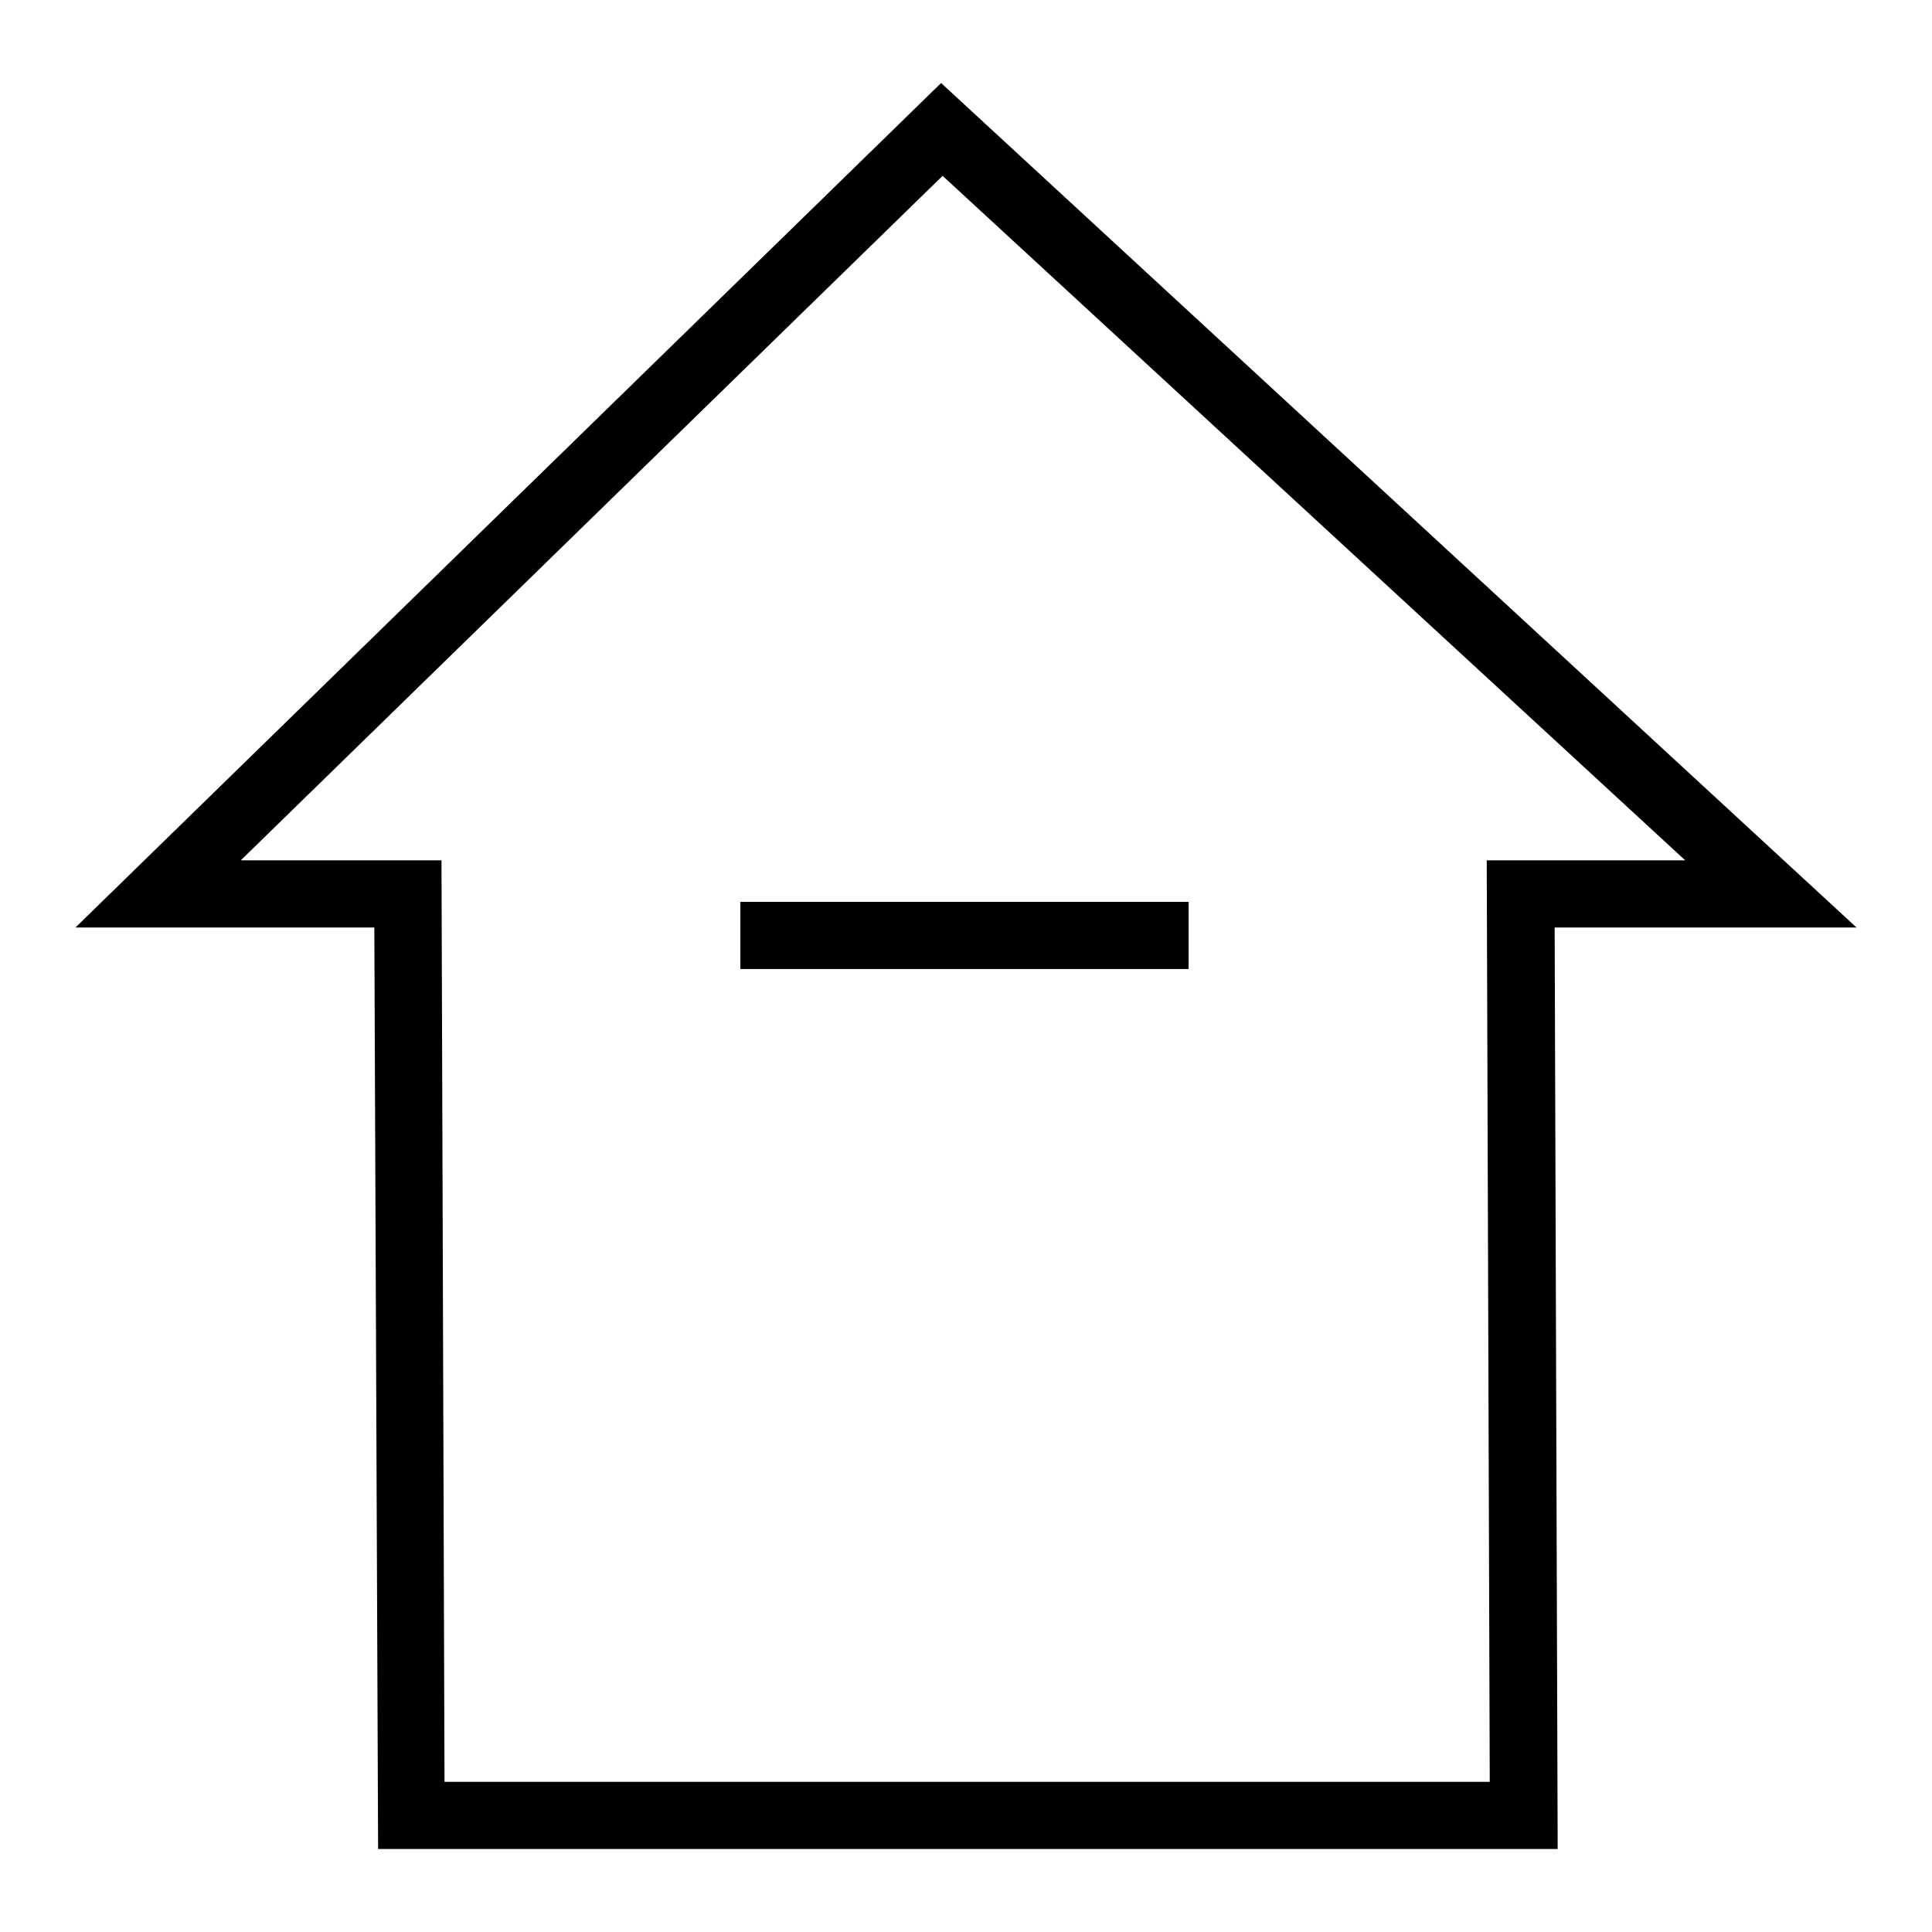 <?xml version="1.0" encoding="utf-8"?>
<!-- Svg Vector Icons : http://www.onlinewebfonts.com/icon -->
<!DOCTYPE svg PUBLIC "-//W3C//DTD SVG 1.1//EN" "http://www.w3.org/Graphics/SVG/1.1/DTD/svg11.dtd">
<svg version="1.1" xmlns="http://www.w3.org/2000/svg" xmlns:xlink="http://www.w3.org/1999/xlink" x="0px" y="0px" viewBox="0 0 256 256" enable-background="new 0 0 256 256" xml:space="preserve">
<g> <path fill="#000000" d="M246,122.9L124.7,11L10,122.9h39.6L50.1,245h156.3l-0.4-122.1H246L246,122.9z M58.9,236.1L58.5,114H31.9 l93-90.7l98.4,90.7H197l0.4,122.1H58.9L58.9,236.1z M98.1,119.5h59.4v8.9H98.1V119.5z"/></g>
</svg>